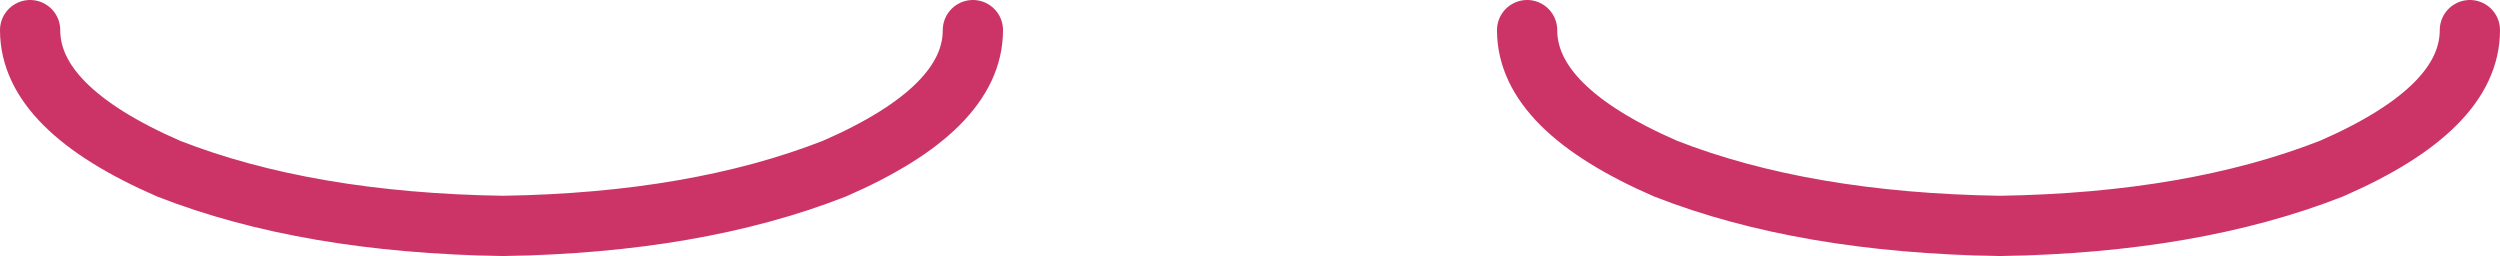 <?xml version="1.0" encoding="UTF-8" standalone="no"?>
<svg xmlns:xlink="http://www.w3.org/1999/xlink" height="4.25px" width="41.5px" xmlns="http://www.w3.org/2000/svg">
  <g transform="matrix(1.0, 0.0, 0.0, 1.0, 0.5, -3.05)">
    <path d="M40.5 3.55 Q40.5 4.85 38.2 5.85 35.9 6.75 32.7 6.8 29.45 6.75 27.15 5.85 24.85 4.85 24.85 3.55 M15.65 3.55 Q15.65 4.85 13.35 5.85 11.05 6.75 7.85 6.8 4.6 6.75 2.3 5.85 0.0 4.85 0.0 3.55" fill="none" stroke="#cc3366" stroke-linecap="round" stroke-linejoin="round" stroke-width="1.0"/>
  </g>
</svg>
